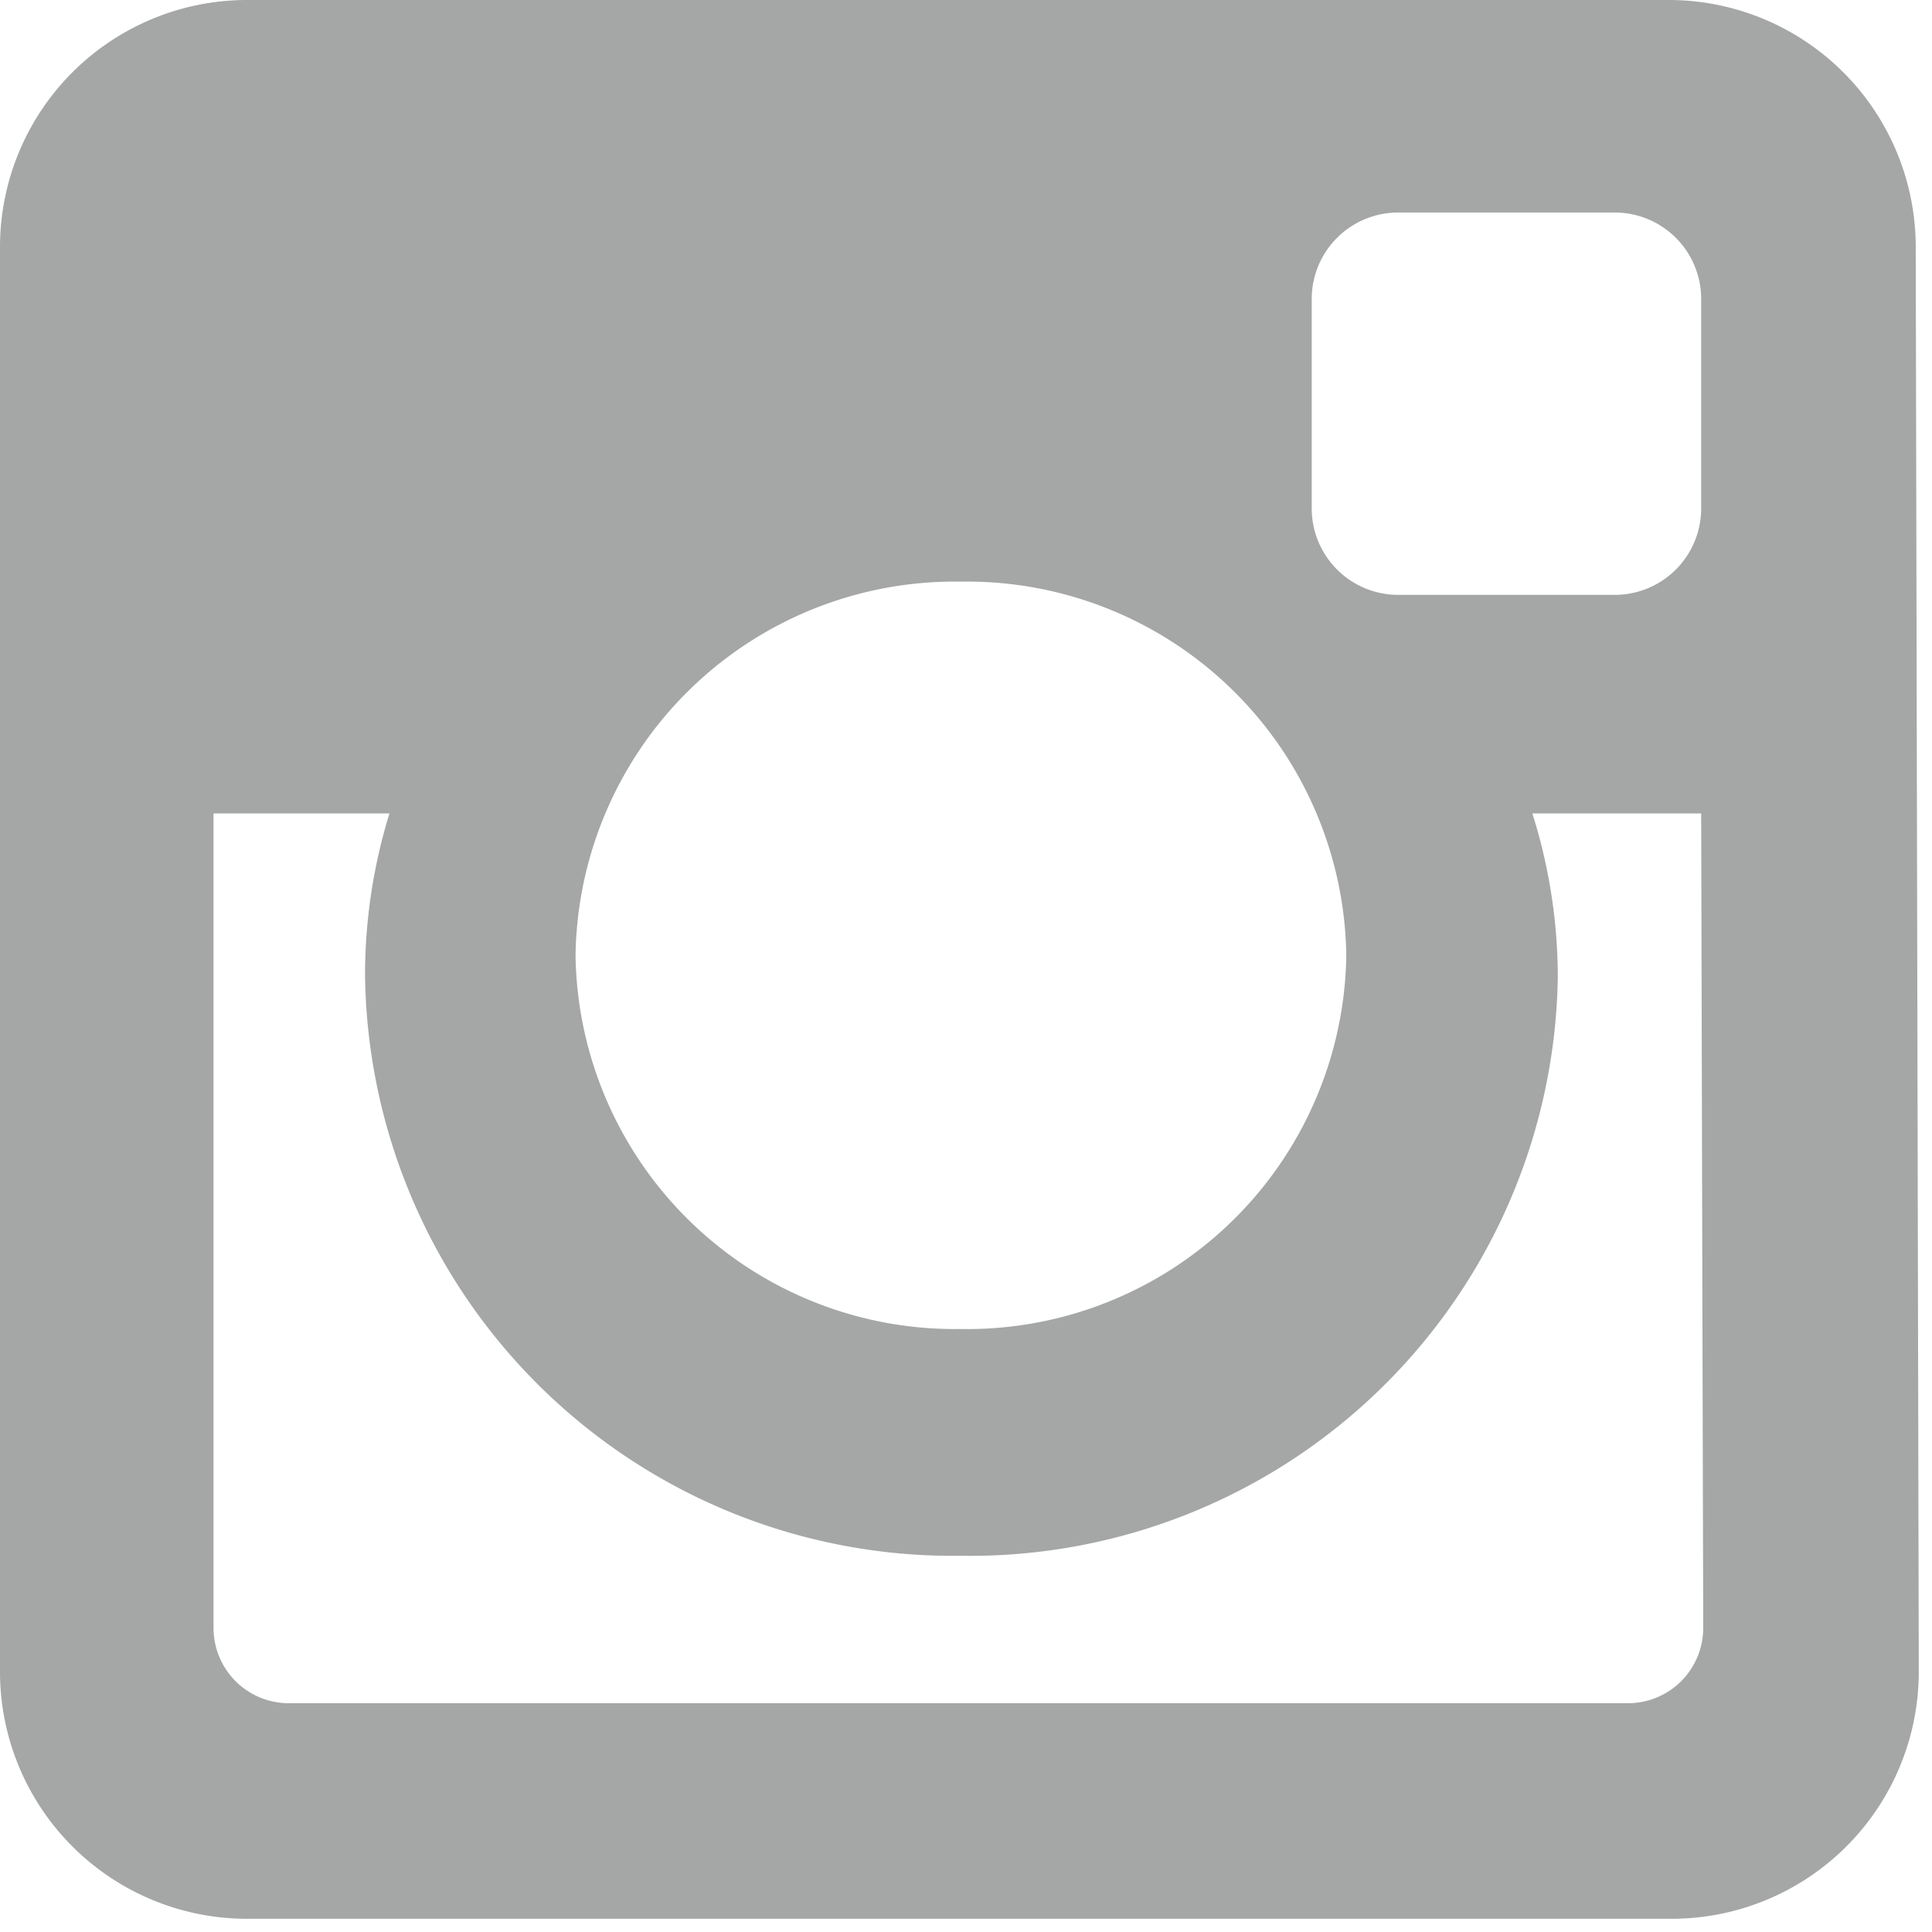 <svg xmlns="http://www.w3.org/2000/svg" width="19" height="19" viewBox="0 0 19 19"><defs><style>.cls-1{fill:#a5a6a6;}</style></defs><title>instagram_off</title><g id="レイヤー_2" data-name="レイヤー 2"><g id="PC最大幅"><path class="cls-1" d="M18.87,16.45a2.43,2.43,0,0,1-2.42,2.42h-14A2.43,2.43,0,0,1,0,16.45v-14A2.43,2.43,0,0,1,2.42,0h14a2.43,2.43,0,0,1,2.42,2.42ZM16.73,8H15.07a5.36,5.36,0,0,1,.25,1.61,5.78,5.78,0,0,1-5.87,5.69A5.78,5.78,0,0,1,3.59,9.59,5.39,5.39,0,0,1,3.83,8H2.1v8a.74.74,0,0,0,.75.75H16a.74.74,0,0,0,.75-.75ZM9.45,5.72A3.73,3.73,0,0,0,5.66,9.4a3.73,3.73,0,0,0,3.78,3.67A3.73,3.73,0,0,0,13.24,9.4,3.73,3.73,0,0,0,9.45,5.72Zm7.28-2.78a.85.85,0,0,0-.85-.85H13.75a.85.85,0,0,0-.85.85V5a.85.85,0,0,0,.85.85h2.14A.85.85,0,0,0,16.73,5Z"/></g></g></svg>